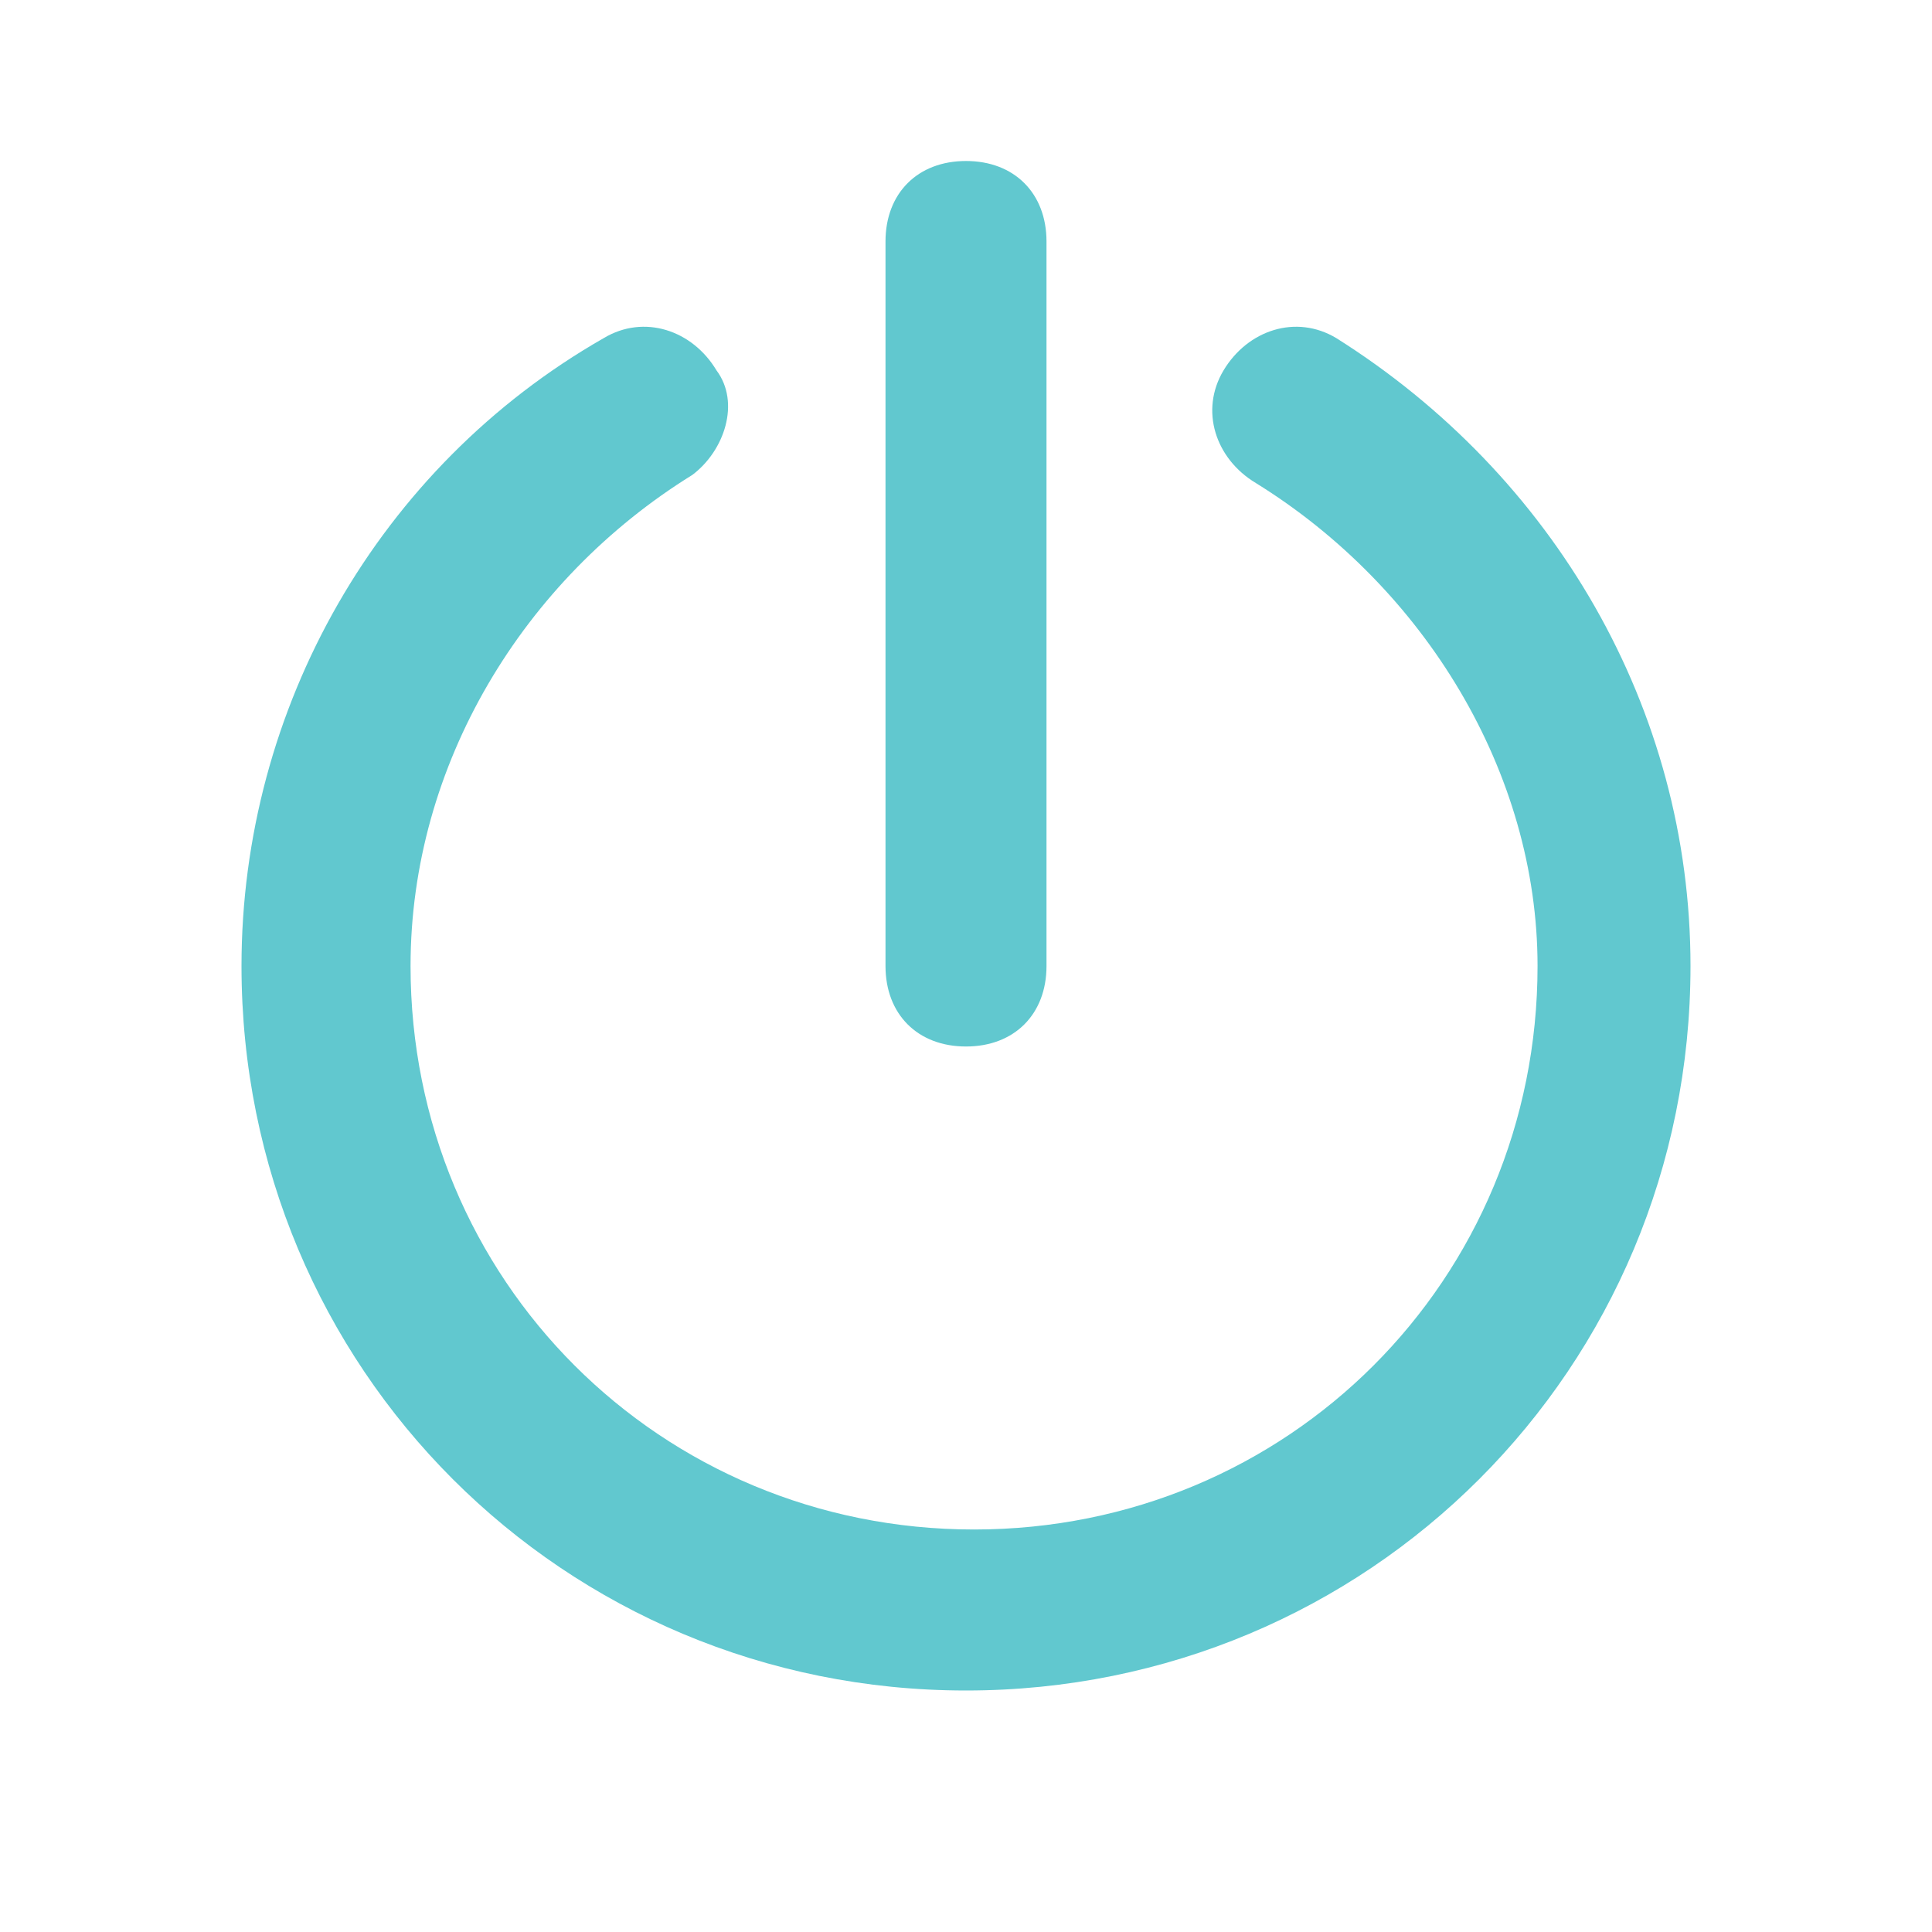 <svg viewBox="0 0 90 90" fill="none" xmlns="http://www.w3.org/2000/svg" class="lg:w-20 lg:h-20 w-16 h-16 group-hover:text-[#61C8CF] text-[#DF6951] group-hover:transition-all group-hover:duration-300 duration-500">
	<path d="M62.25 15.75C60.375 14.625 58.125 15.375 57 17.25C55.875 19.125 56.625 21.375 58.5 22.5C66.375 27.375 71.625 36 71.625 45C71.625 59.625 60 71.25 45.375 71.25C30.75 71.25 19.125 59.625 19.125 45C19.125 35.625 24.375 27 32.25 22.125C33.75 21 34.5 18.75 33.375 17.25C32.25 15.375 30 14.625 28.125 15.75C17.625 21.75 11.25 33 11.25 45C11.25 63.75 26.25 78.75 45 78.75C63.75 78.75 78.75 63.75 78.75 45C78.75 33 72.375 22.125 62.25 15.75Z" fill="#61C8CF" />
	<path d="M45 48.75C47.25 48.75 48.75 47.25 48.75 45V11.25C48.75 9 47.25 7.5 45 7.5C42.75 7.5 41.25 9 41.25 11.25V45C41.25 47.25 42.75 48.75 45 48.75Z" fill="#61C8CF" />
</svg>
